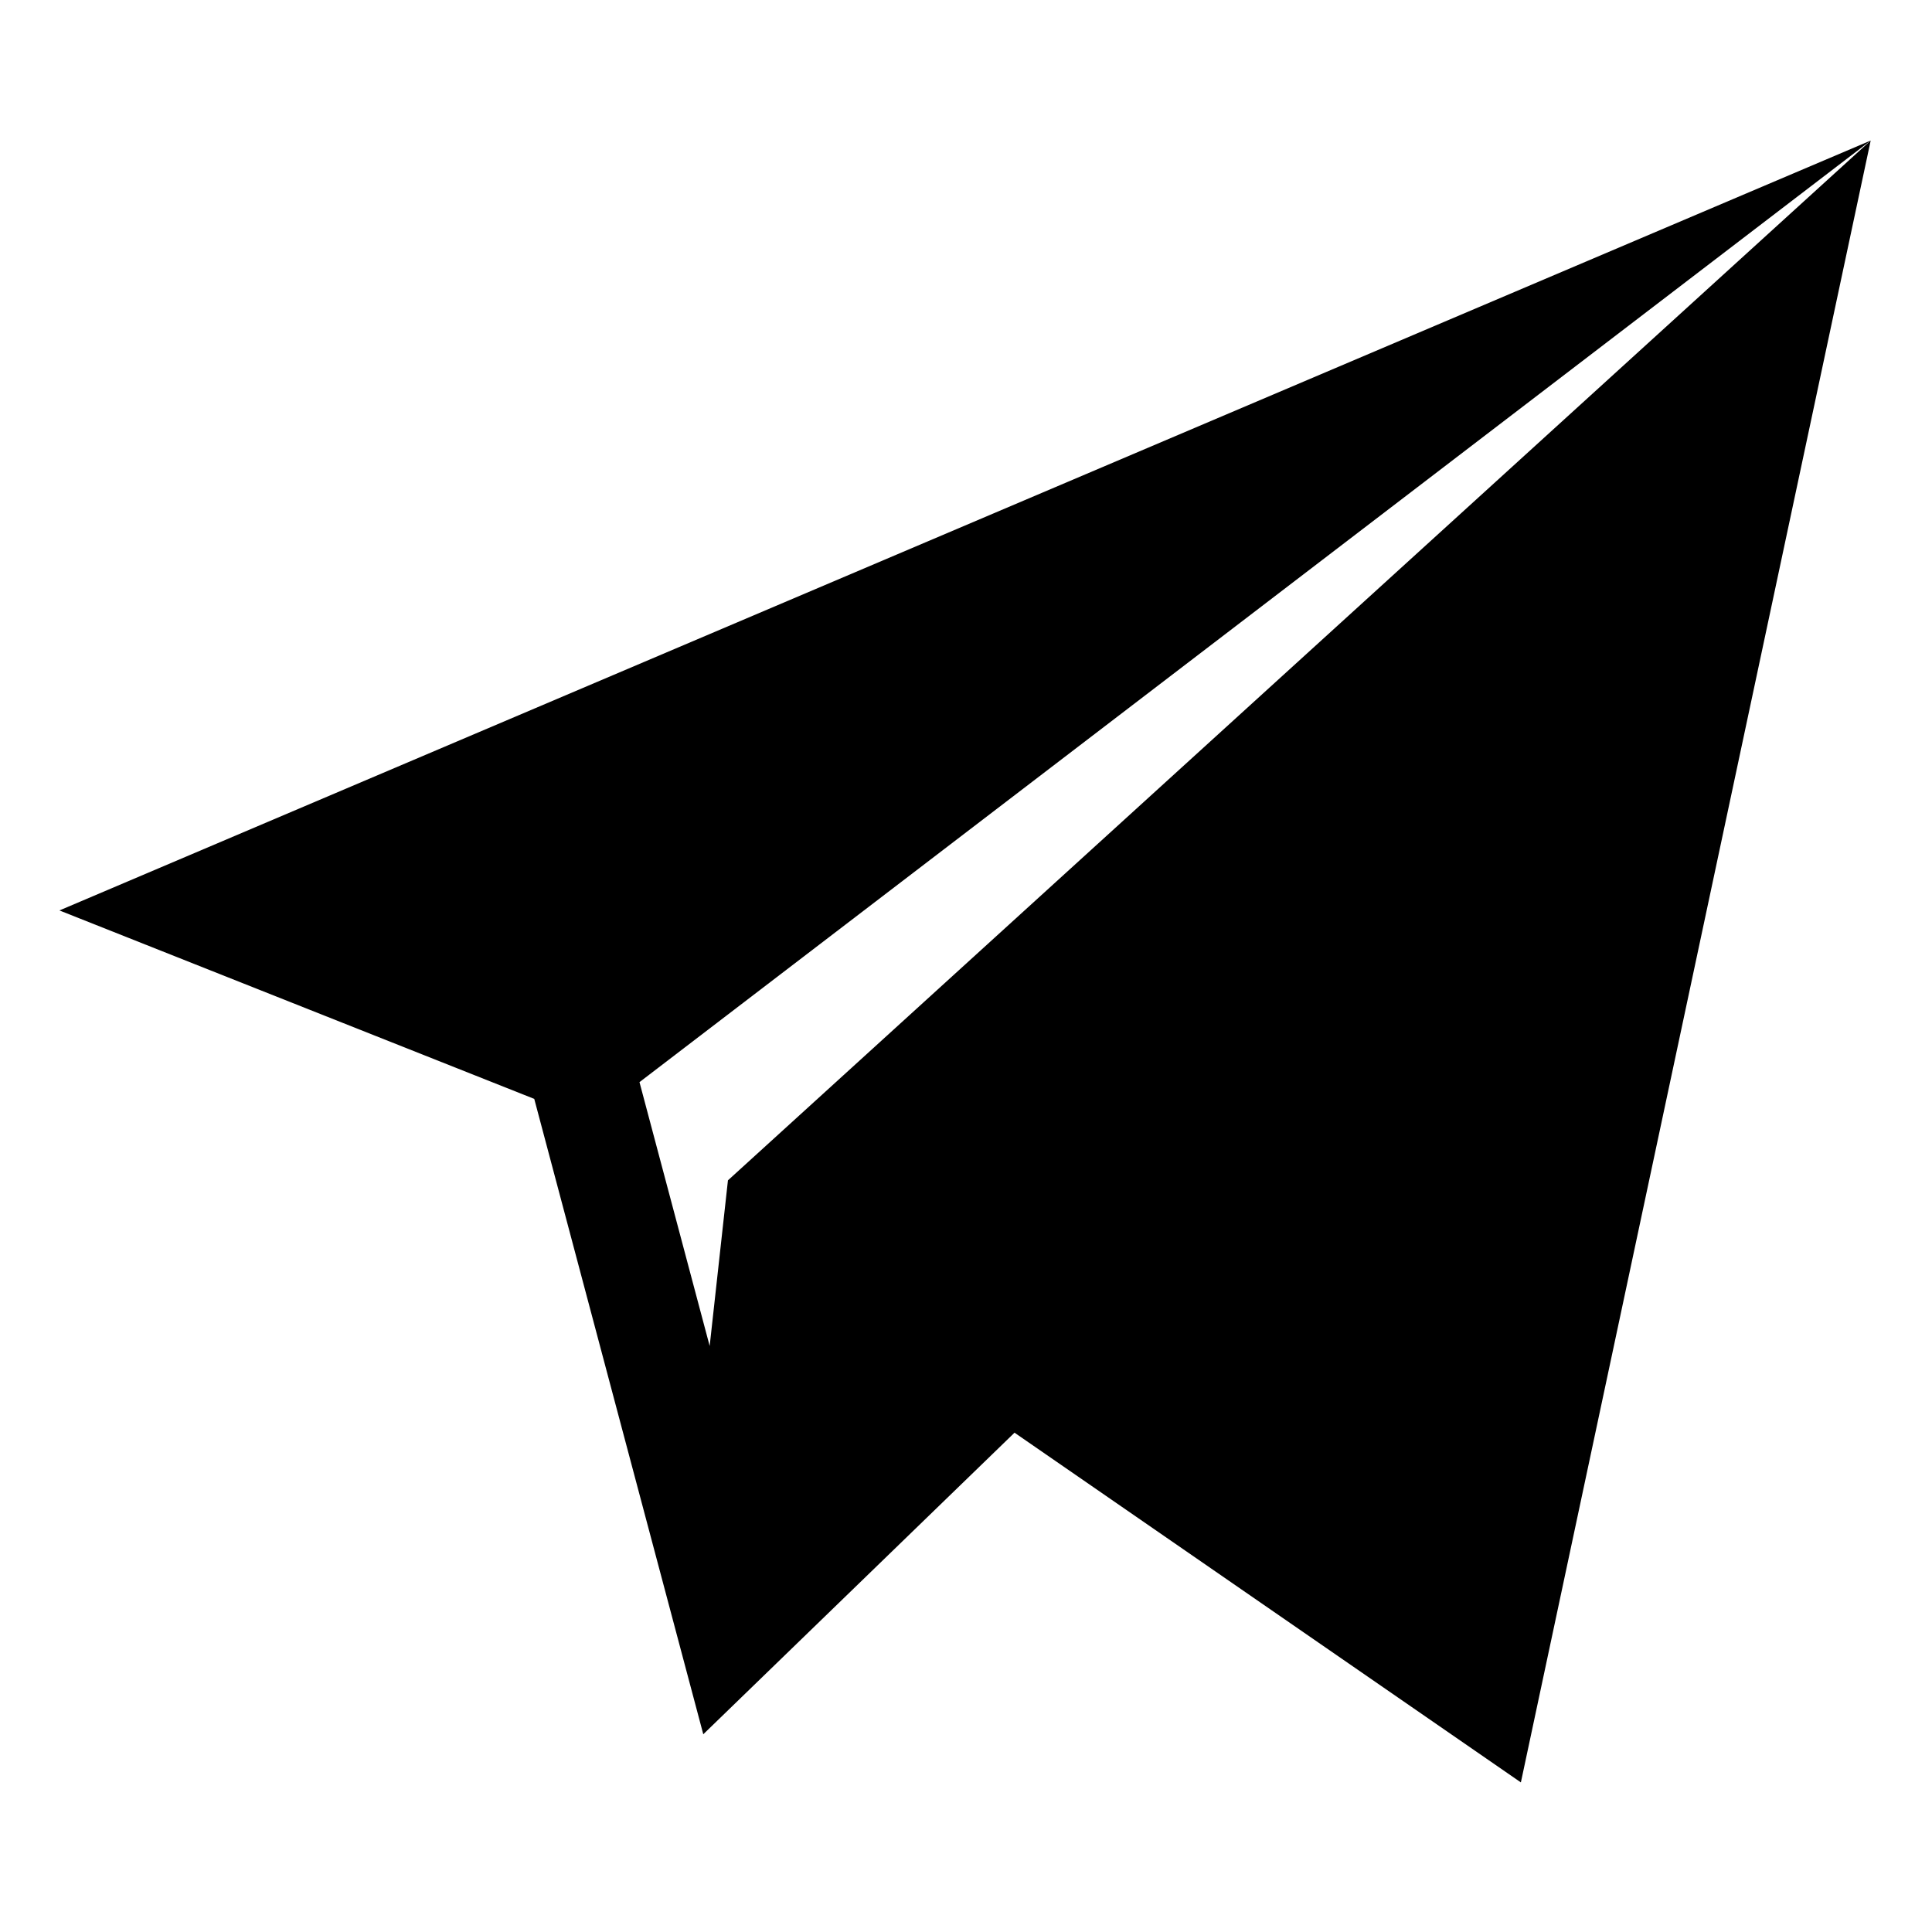 <?xml version="1.0" encoding="UTF-8"?> <svg xmlns="http://www.w3.org/2000/svg" height="682pt" viewBox="-21 -51 682.667 682" width="682pt"> <path d="m640-1.668-640 272.039 167.777 66.586 59.727 224.508 109.977-106.559 178.918 123.57zm-403.781 367.402-6.457 58.535-24.801-93.234 435.039-332.703zm0 0"></path> </svg> 